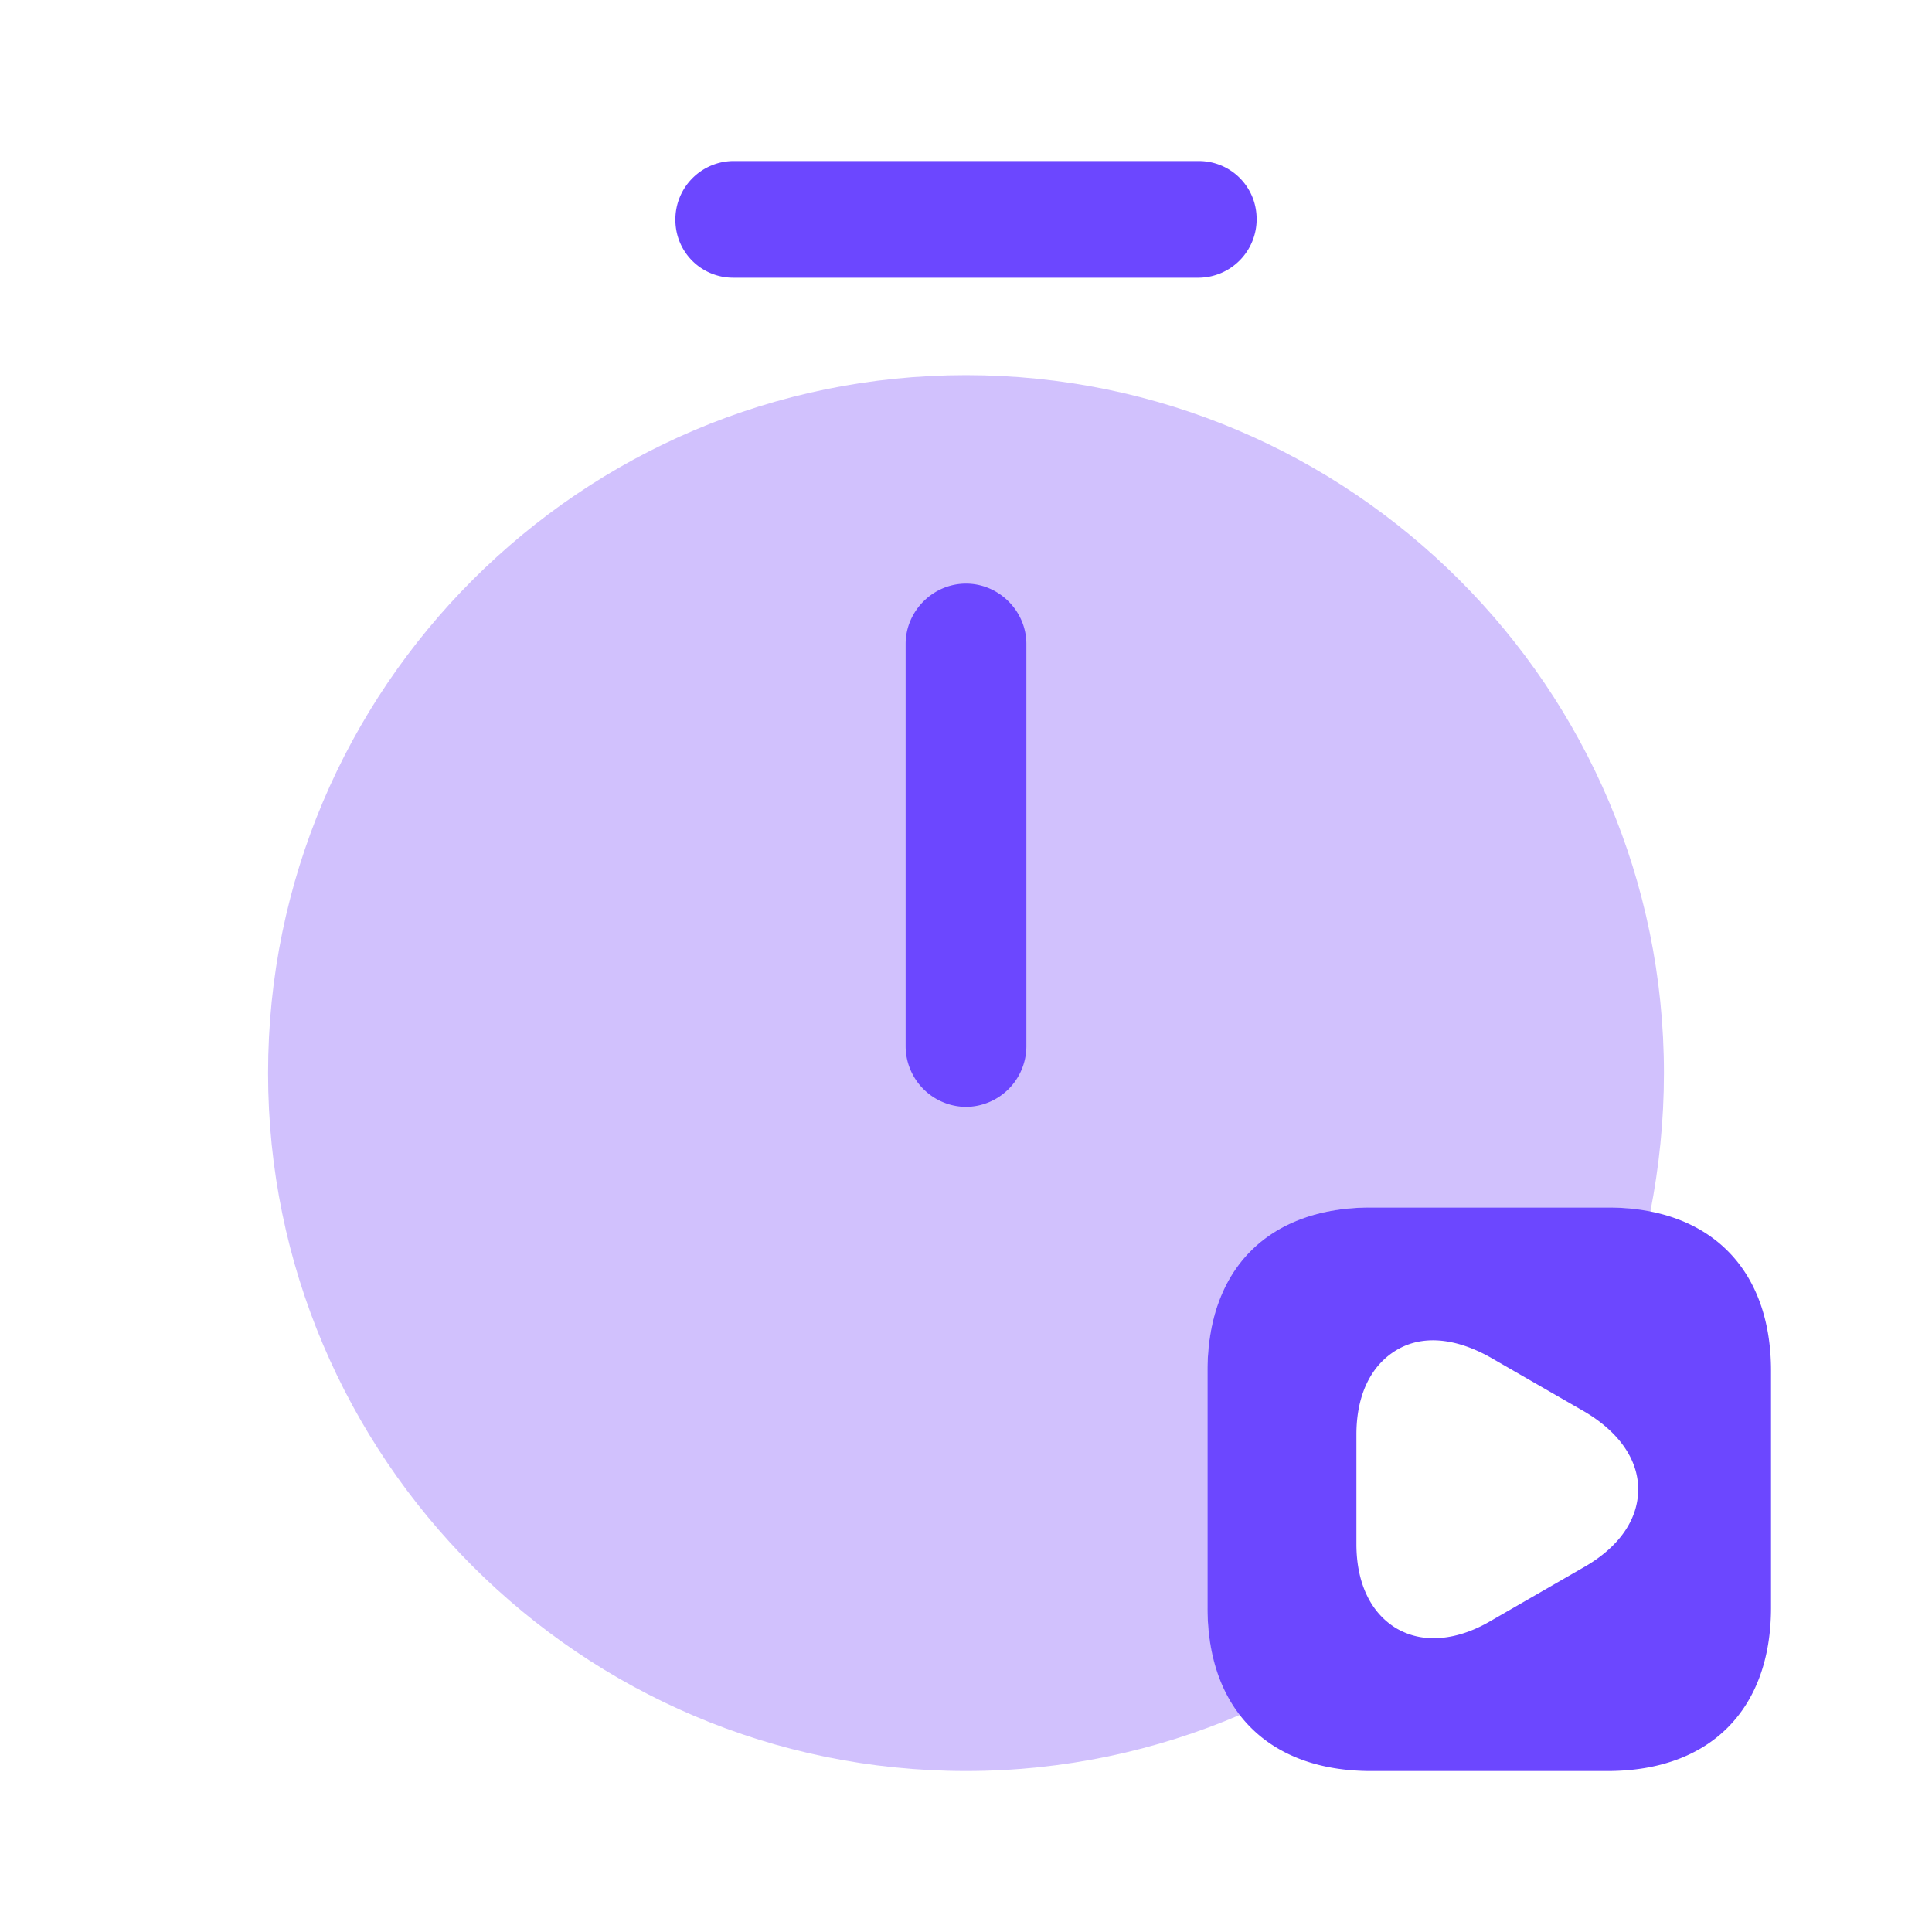 <svg xmlns="http://www.w3.org/2000/svg" width="40" height="40" fill="none"><path fill="#6C47FF" d="M24.817 5.75h-9.634c-.666 0-1.2-.533-1.2-1.2a1.21 1.21 0 0 1 1.2-1.216h9.634c.666 0 1.2.533 1.2 1.2a1.21 1.21 0 0 1-1.2 1.216z"/><path fill="#D1C1FD" d="M25 33.283v-4.9C25 26.267 26.267 25 28.383 25h4.9c.317 0 .6.033.883.1.184-.933.284-1.9.284-2.883 0-7.967-6.484-14.45-14.45-14.45-7.967 0-14.45 6.483-14.45 14.45 0 7.966 6.483 14.45 14.45 14.45 2.017 0 3.933-.417 5.683-1.167-.433-.567-.683-1.3-.683-2.217z"/><path fill="#6C47FF" d="M20 22.917a1.26 1.26 0 0 1-1.25-1.25v-8.334c0-.683.567-1.25 1.25-1.25s1.25.567 1.25 1.25v8.334a1.26 1.26 0 0 1-1.25 1.25zM33.283 25h-4.9C26.267 25 25 26.267 25 28.383v4.9c0 2.117 1.267 3.384 3.383 3.384h4.9c2.117 0 3.384-1.267 3.384-3.384v-4.9c0-2.116-1.267-3.383-3.384-3.383zm-.466 7.433-1.967 1.134c-.4.233-.8.35-1.167.35-.283 0-.533-.067-.766-.2-.534-.317-.834-.934-.834-1.75V29.7c0-.817.3-1.433.834-1.75.533-.317 1.216-.25 1.933.15l1.967 1.133c.7.417 1.1.984 1.1 1.6 0 .617-.384 1.184-1.1 1.6z"/></svg>